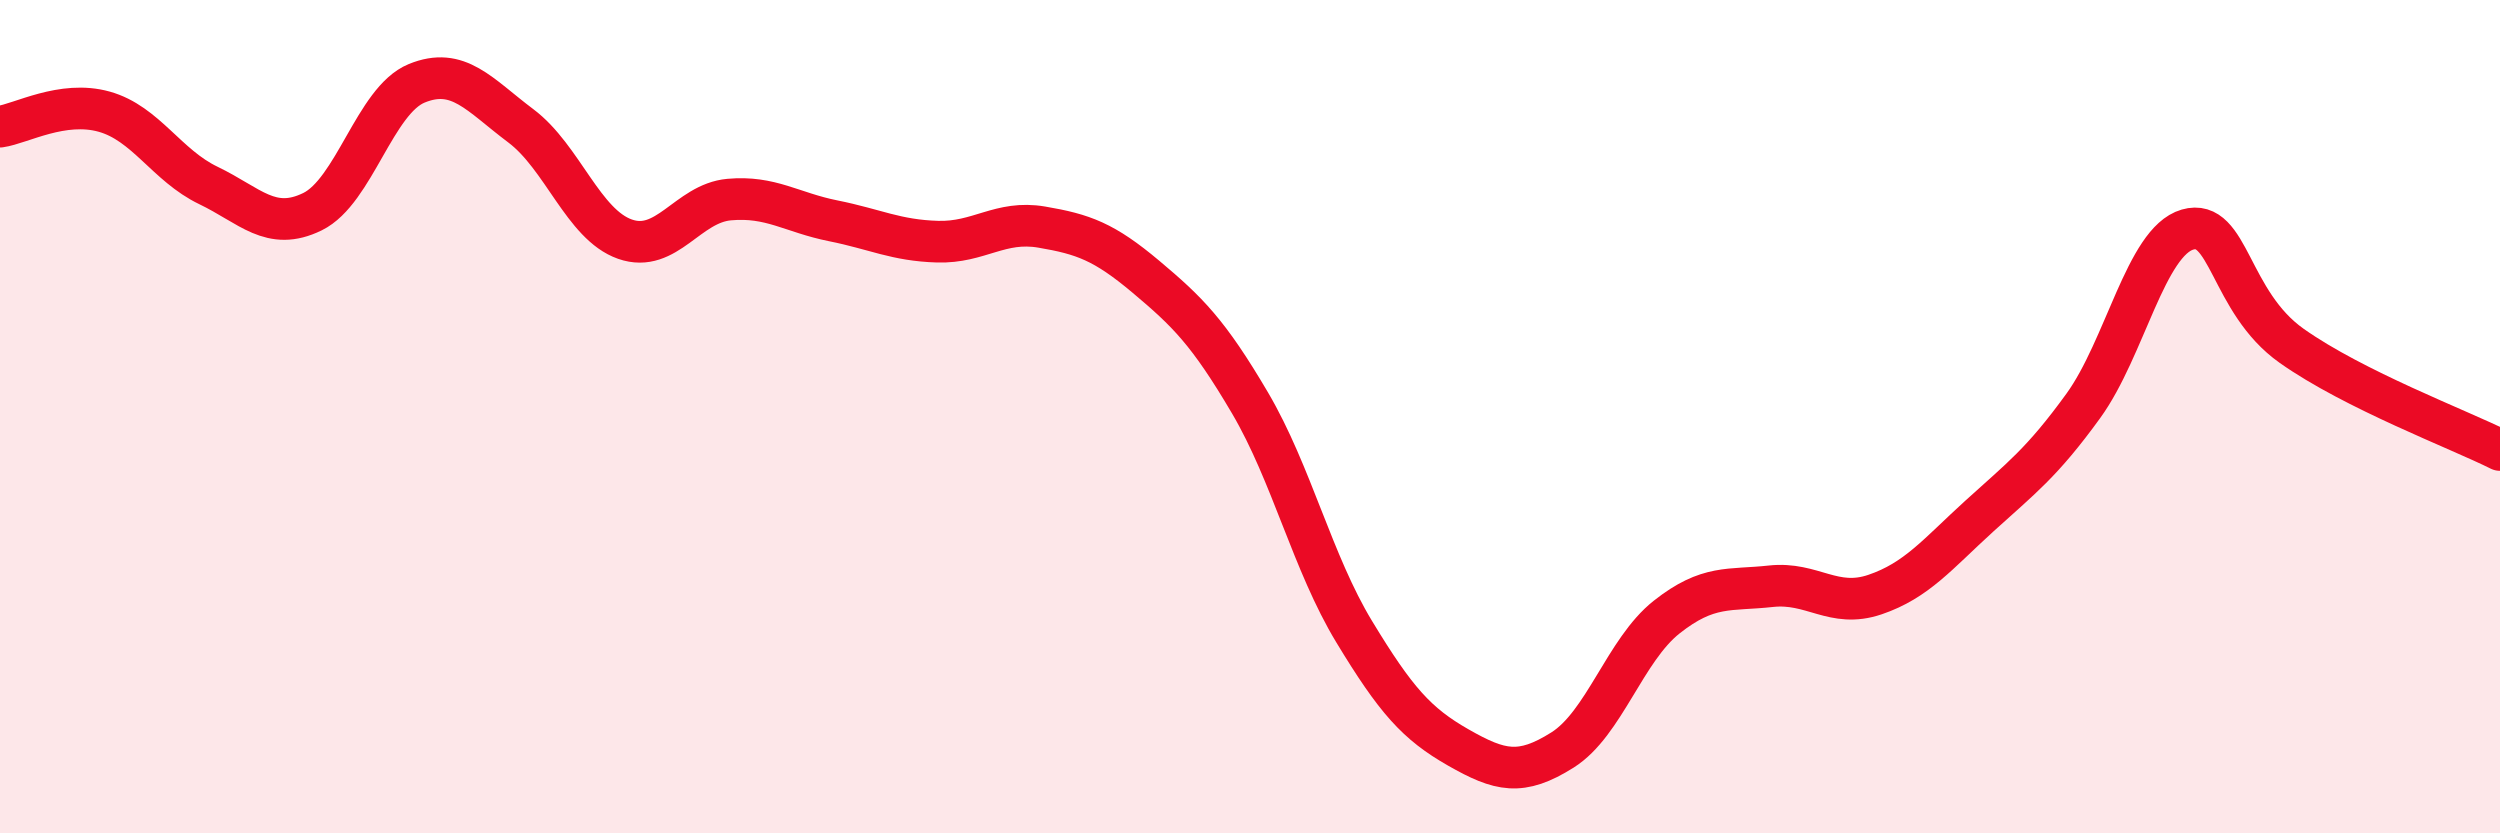 
    <svg width="60" height="20" viewBox="0 0 60 20" xmlns="http://www.w3.org/2000/svg">
      <path
        d="M 0,3.04 C 0.5,2.97 1.5,2.4 2.5,2.68 C 3.5,2.96 4,3.97 5,4.45 C 6,4.93 6.5,5.57 7.5,5.08 C 8.5,4.59 9,2.41 10,2 C 11,1.59 11.5,2.27 12.5,3.02 C 13.5,3.77 14,5.39 15,5.74 C 16,6.09 16.5,4.88 17.5,4.79 C 18.5,4.7 19,5.1 20,5.3 C 21,5.5 21.5,5.77 22.5,5.8 C 23.5,5.83 24,5.28 25,5.45 C 26,5.62 26.5,5.8 27.5,6.64 C 28.5,7.48 29,7.97 30,9.67 C 31,11.37 31.5,13.51 32.5,15.16 C 33.5,16.81 34,17.37 35,17.94 C 36,18.51 36.5,18.63 37.5,18 C 38.5,17.37 39,15.6 40,14.81 C 41,14.02 41.5,14.18 42.5,14.07 C 43.5,13.96 44,14.61 45,14.27 C 46,13.93 46.5,13.3 47.5,12.39 C 48.5,11.48 49,11.12 50,9.74 C 51,8.36 51.5,5.8 52.5,5.51 C 53.5,5.22 53.5,7.24 55,8.3 C 56.5,9.36 59,10.3 60,10.8L60 20L0 20Z"
        fill="#EB0A25"
        opacity="0.1"
        stroke-linecap="round"
        stroke-linejoin="round"
      />
      <path
        d="M 0,3.04 C 0.5,2.97 1.5,2.4 2.5,2.68 C 3.5,2.96 4,3.97 5,4.45 C 6,4.93 6.5,5.57 7.5,5.08 C 8.5,4.59 9,2.41 10,2 C 11,1.59 11.5,2.27 12.5,3.02 C 13.5,3.77 14,5.39 15,5.74 C 16,6.09 16.5,4.88 17.5,4.79 C 18.5,4.7 19,5.1 20,5.3 C 21,5.5 21.5,5.77 22.5,5.8 C 23.5,5.83 24,5.28 25,5.45 C 26,5.62 26.5,5.8 27.5,6.64 C 28.5,7.48 29,7.97 30,9.67 C 31,11.37 31.5,13.51 32.5,15.16 C 33.5,16.81 34,17.37 35,17.94 C 36,18.51 36.5,18.63 37.5,18 C 38.5,17.37 39,15.6 40,14.81 C 41,14.02 41.5,14.18 42.5,14.07 C 43.5,13.96 44,14.61 45,14.27 C 46,13.93 46.5,13.3 47.5,12.39 C 48.5,11.48 49,11.12 50,9.74 C 51,8.36 51.5,5.8 52.5,5.51 C 53.5,5.22 53.5,7.24 55,8.3 C 56.5,9.36 59,10.3 60,10.8"
        stroke="#EB0A25"
        stroke-width="1"
        fill="none"
        stroke-linecap="round"
        stroke-linejoin="round"
      />
    </svg>
  